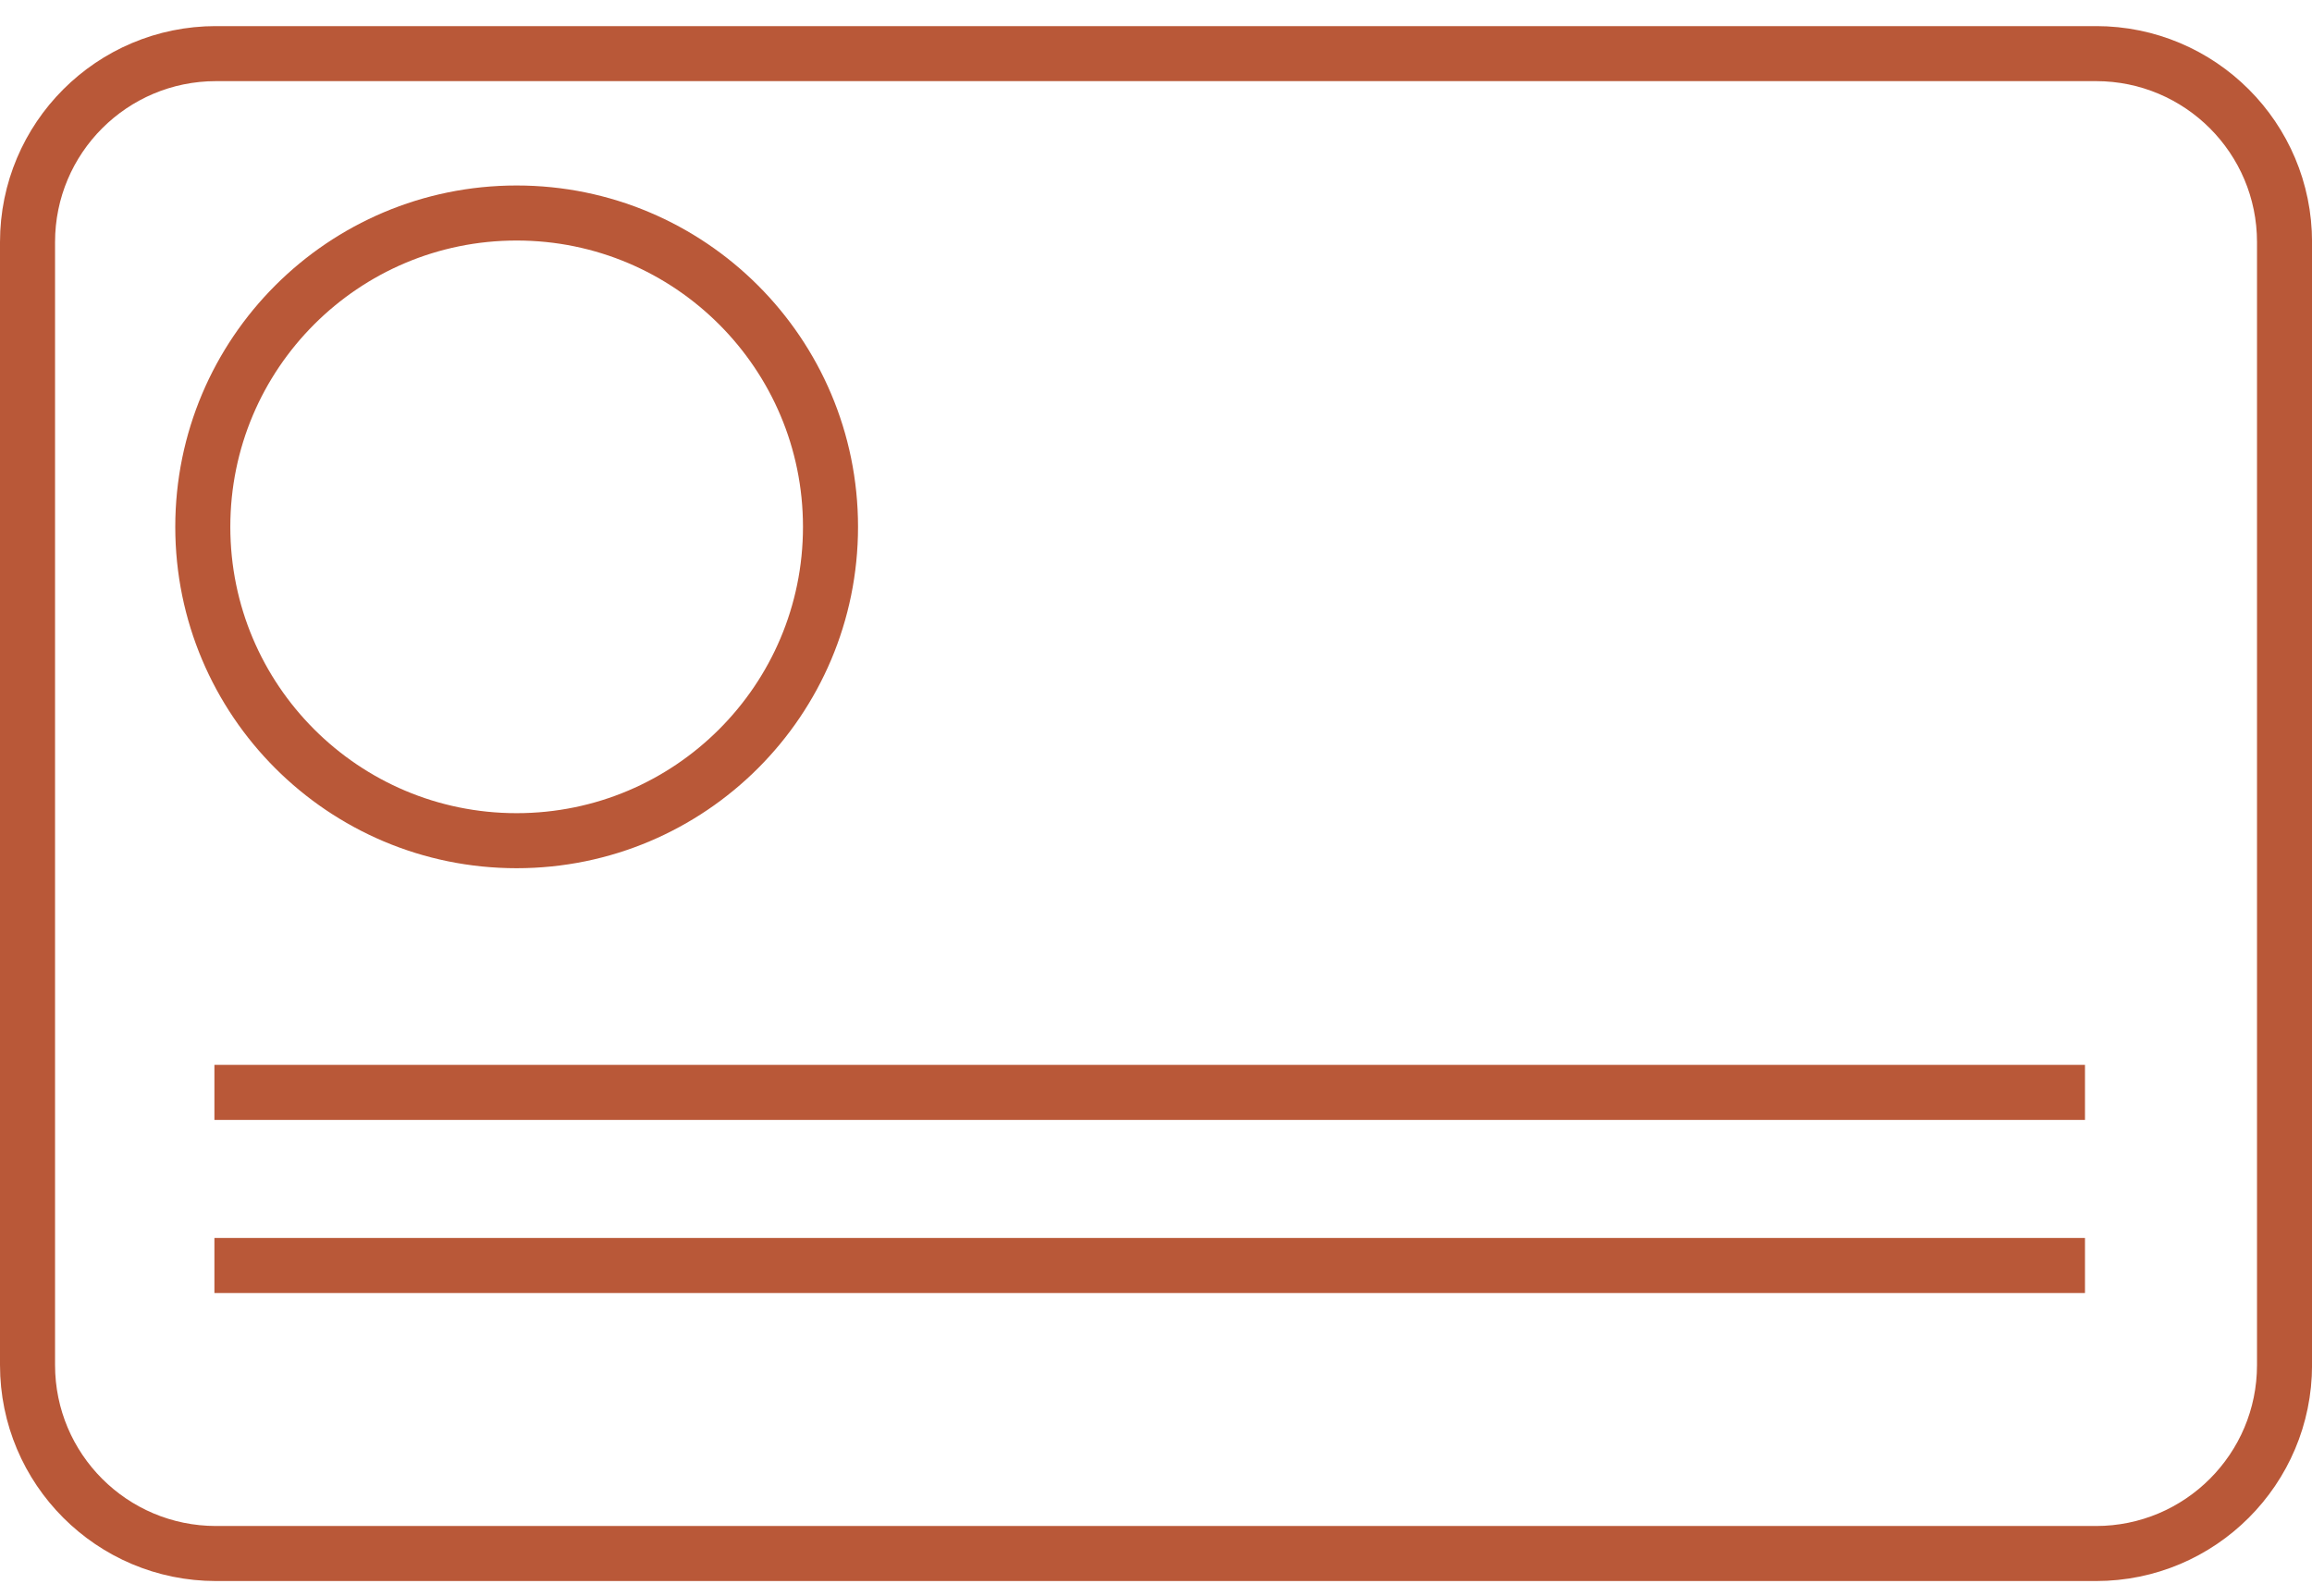 <svg width="42" height="29" viewBox="0 0 42 29" fill="none" xmlns="http://www.w3.org/2000/svg">
<g clip-path="url(#clip0_2447_533)">
<path d="M38.076 0.974H3.925C2.033 0.974 0.5 2.507 0.5 4.399V24.8C0.5 26.691 2.033 28.225 3.925 28.225H38.076C39.968 28.225 41.501 26.691 41.501 24.8V4.399C41.501 2.507 39.968 0.974 38.076 0.974Z" stroke="#B95838" stroke-miterlimit="10"/>
<path d="M9.385 15.274C12.534 15.274 15.087 12.721 15.087 9.572C15.087 6.423 12.534 3.87 9.385 3.87C6.236 3.87 3.684 6.423 3.684 9.572C3.684 12.721 6.236 15.274 9.385 15.274Z" stroke="#B95838" stroke-miterlimit="10"/>
<path d="M3.895 19.847H37.876" stroke="#B95838" stroke-miterlimit="10"/>
<path d="M3.895 22.992H37.876" stroke="#B95838" stroke-miterlimit="10"/>
</g>
<defs>
<clipPath id="clip0_2447_533">
<rect width="42" height="28.25" fill="white" transform="translate(0 0.475)"/>
</clipPath>
</defs>
</svg>
